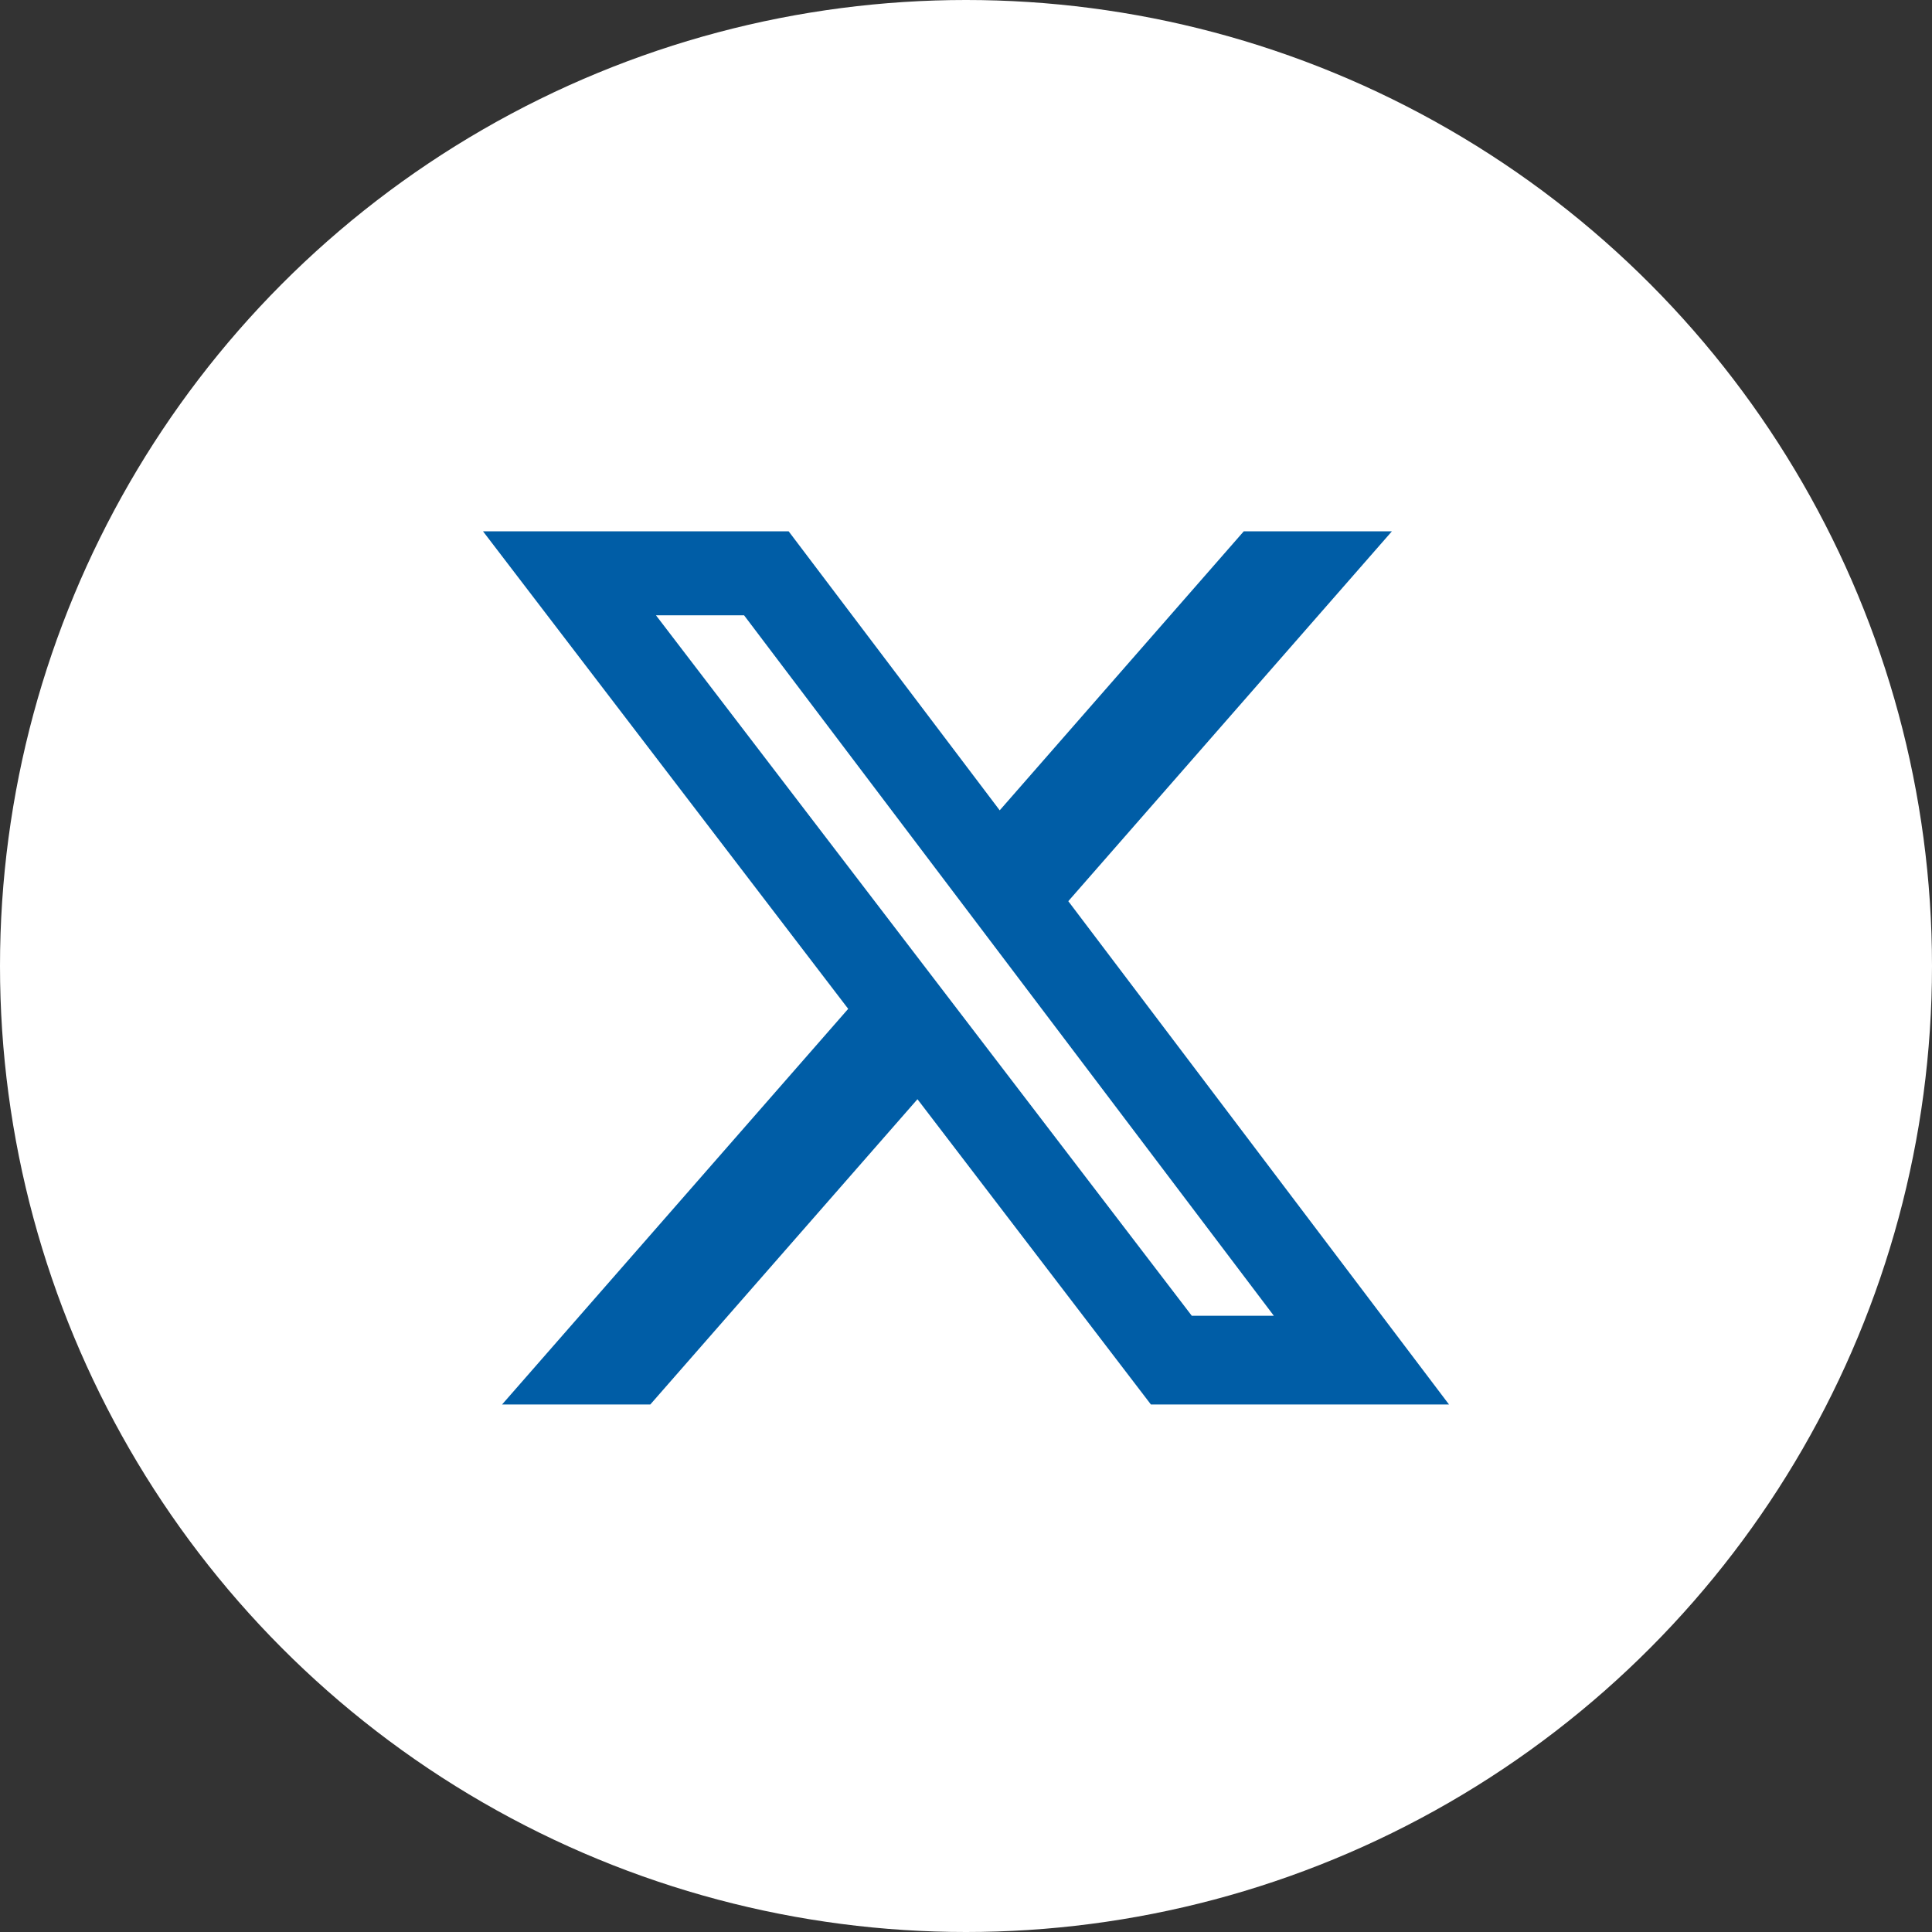 <?xml version="1.0" encoding="UTF-8"?> <svg xmlns="http://www.w3.org/2000/svg" width="40" height="40" viewBox="0 0 40 40" fill="none"><rect x="0" y="0" width="40" height="40" fill="#333333" stroke="none"/><circle cx="20" cy="20" r="20" fill="white"></circle><path d="M25.751 11H28.818L22.118 18.658L30 29.078H23.828L18.995 22.758L13.464 29.078H10.395L17.561 20.887L10 11H16.328L20.698 16.777L25.751 11ZM24.675 27.242H26.374L15.405 12.739H13.581L24.675 27.242Z" fill="#005DA6"></path></svg> 